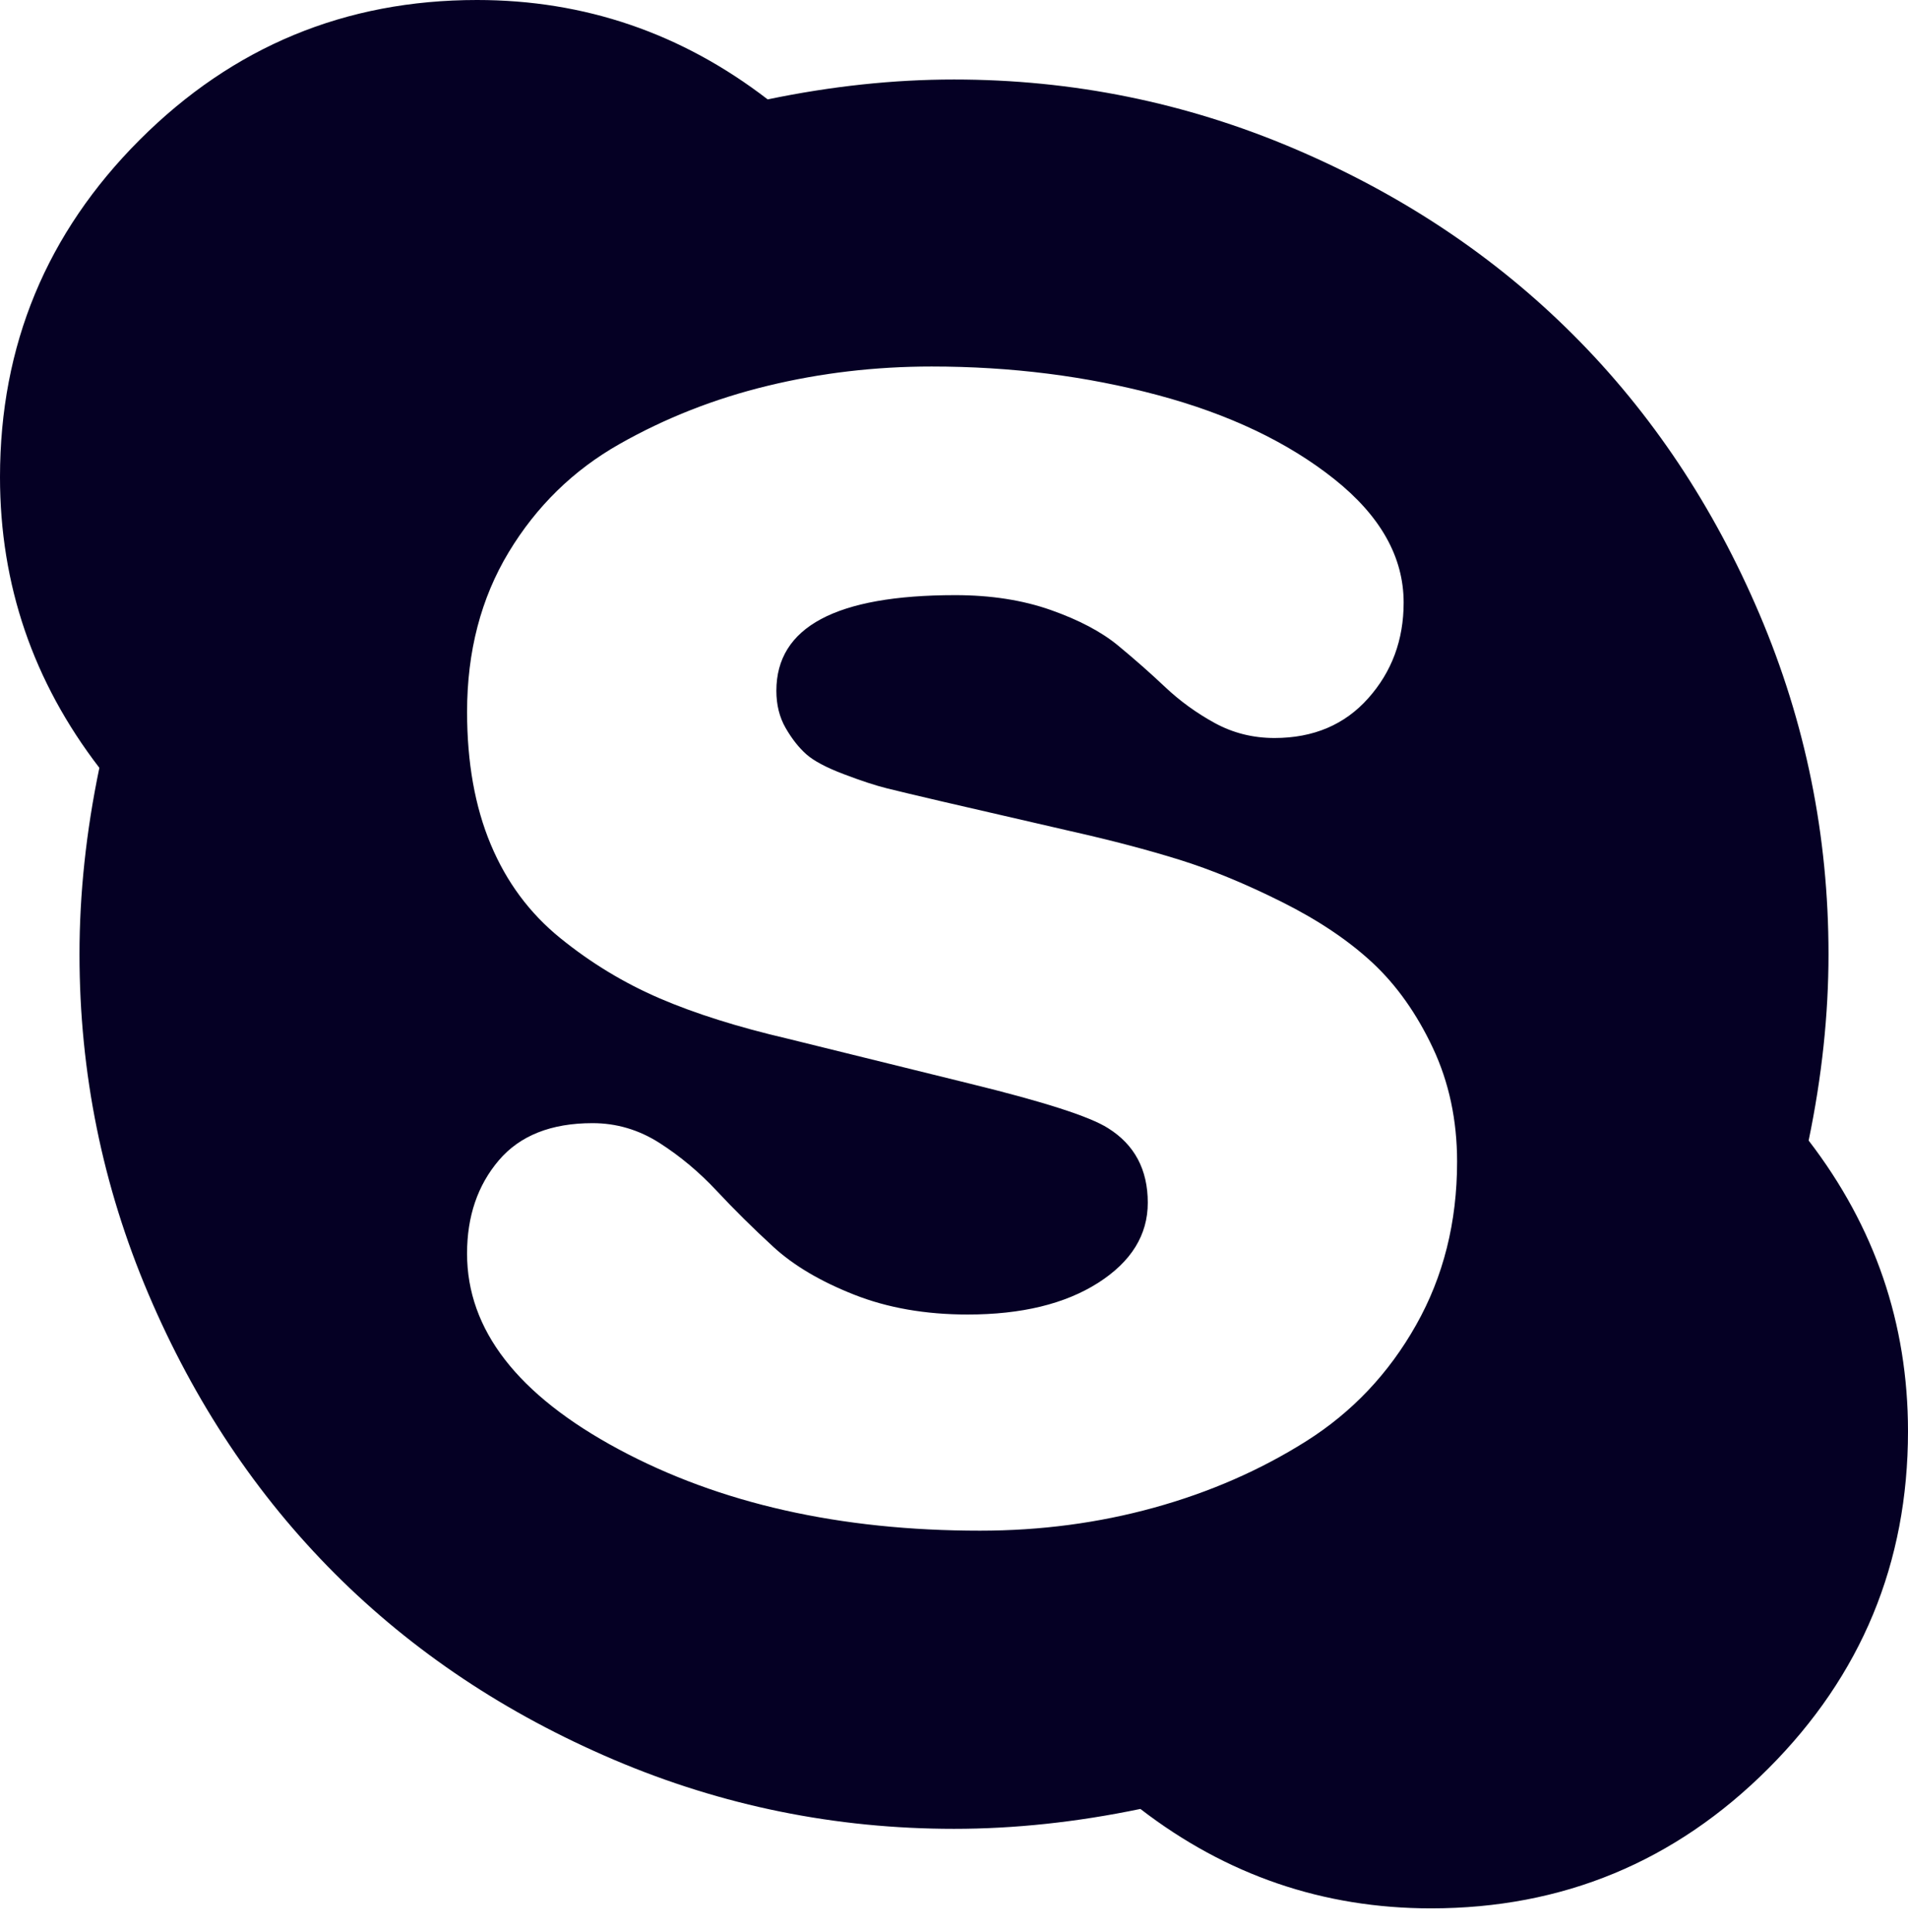 <?xml version="1.0" encoding="UTF-8"?> <svg xmlns="http://www.w3.org/2000/svg" width="80" height="81" viewBox="0 0 80 81" fill="none"> <path d="M75.834 47.813C76.389 45.139 76.667 42.535 76.667 40C76.667 35.035 75.705 30.287 73.777 25.755C71.85 21.224 69.246 17.318 65.964 14.037C62.683 10.755 58.778 8.151 54.246 6.223C49.714 4.297 44.967 3.333 40.001 3.333C37.466 3.333 34.862 3.611 32.188 4.167C28.577 1.389 24.514 0 20 0C14.479 0 9.766 1.953 5.86 5.859C1.953 9.766 0 14.479 0 20C0 24.514 1.389 28.576 4.166 32.188C3.611 34.861 3.333 37.466 3.333 40C3.333 44.965 4.296 49.713 6.223 54.245C8.15 58.776 10.755 62.682 14.036 65.965C17.317 69.246 21.224 71.849 25.755 73.777C30.287 75.704 35.035 76.667 40 76.667C42.535 76.667 45.139 76.389 47.815 75.833C51.425 78.612 55.487 80.001 60.001 80.001C65.521 80.001 70.236 78.047 74.14 74.142C78.047 70.235 80 65.521 80 60C79.999 55.487 78.611 51.425 75.834 47.813ZM59.374 55.547C58.229 57.579 56.692 59.202 54.766 60.417C52.838 61.633 50.711 62.561 48.385 63.204C46.059 63.846 43.629 64.168 41.093 64.168C35.226 64.168 30.174 63.03 25.938 60.755C21.701 58.48 19.583 55.747 19.583 52.552C19.583 50.99 20.026 49.689 20.912 48.646C21.797 47.604 23.108 47.084 24.844 47.084C25.851 47.084 26.788 47.362 27.656 47.917C28.524 48.473 29.323 49.142 30.052 49.923C30.782 50.705 31.571 51.486 32.422 52.267C33.272 53.049 34.401 53.717 35.807 54.272C37.213 54.828 38.802 55.106 40.573 55.106C42.83 55.106 44.652 54.664 46.043 53.779C47.431 52.893 48.125 51.773 48.125 50.419C48.125 49.03 47.57 47.988 46.46 47.294C45.697 46.806 43.751 46.182 40.626 45.418L33.021 43.542C30.938 43.056 29.15 42.493 27.656 41.851C26.163 41.208 24.774 40.367 23.489 39.324C22.205 38.283 21.233 36.973 20.573 35.392C19.913 33.813 19.584 31.963 19.584 29.845C19.584 27.31 20.165 25.08 21.328 23.152C22.491 21.225 24.037 19.714 25.963 18.621C27.89 17.527 29.965 16.711 32.188 16.173C34.41 15.634 36.701 15.365 39.062 15.365C42.397 15.365 45.555 15.765 48.542 16.563C51.528 17.362 53.993 18.534 55.937 20.079C57.881 21.625 58.853 23.352 58.853 25.262C58.853 26.823 58.359 28.161 57.368 29.272C56.381 30.382 55.07 30.938 53.437 30.938C52.534 30.938 51.702 30.729 50.938 30.313C50.174 29.896 49.48 29.393 48.854 28.803C48.229 28.213 47.568 27.631 46.874 27.058C46.18 26.485 45.242 25.991 44.063 25.574C42.881 25.157 41.545 24.949 40.052 24.949C35.052 24.949 32.552 26.285 32.552 28.959C32.552 29.549 32.682 30.07 32.942 30.521C33.203 30.972 33.49 31.337 33.802 31.615C34.113 31.893 34.634 32.171 35.364 32.449C36.093 32.727 36.701 32.927 37.187 33.048C37.673 33.169 38.438 33.351 39.479 33.594L44.896 34.844C46.597 35.226 48.115 35.626 49.453 36.042C50.79 36.459 52.222 37.049 53.75 37.813C55.278 38.577 56.545 39.428 57.552 40.365C58.559 41.304 59.401 42.492 60.079 43.933C60.756 45.374 61.094 46.963 61.094 48.698C61.094 51.233 60.522 53.516 59.374 55.547Z" fill="#050024"></path> </svg> 